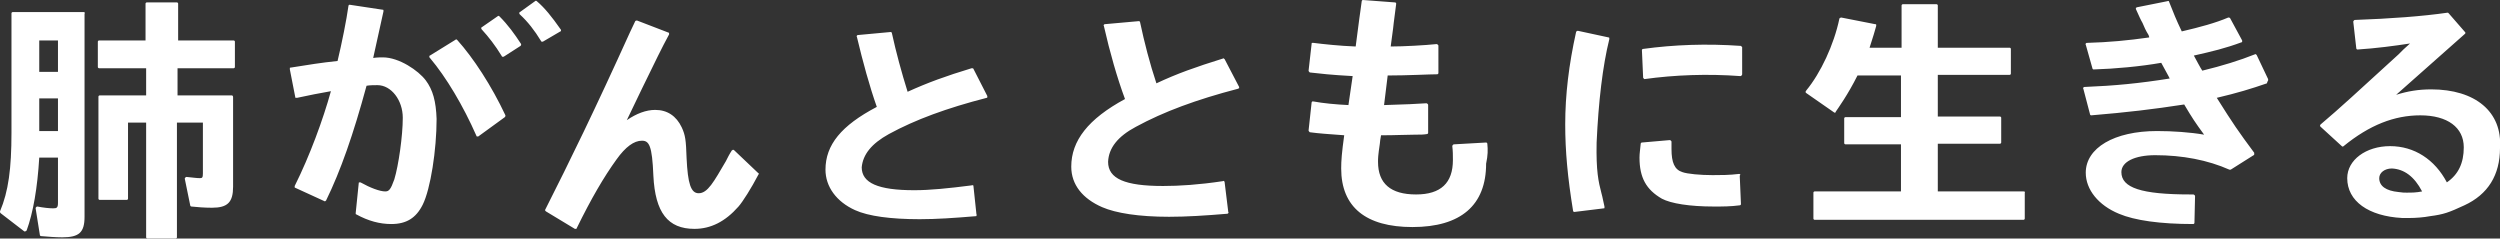 <svg id="レイヤー_1" xmlns="http://www.w3.org/2000/svg" viewBox="0 0 414 39.5"><rect x="0" y="0" width="414" height="39.5" fill="#333333" stroke="none"/><style>.st0{fill:#fff}</style><path class="st0" d="M335.1 31.7h-14.2v-7.9h10.3c.1 0 .2-.1.2-.2v-4.1c0-.1-.1-.2-.2-.2h-10.3v-6.9h11.9c.1 0 .2-.1.2-.2V8.1c0-.1-.1-.2-.2-.2h-11.9v-7c0-.1-.1-.2-.2-.2h-5.6c-.1 0-.2.1-.2.2v7h-5.3c.6-1.8.9-2.9 1.1-3.6v-.2c0-.1-.1-.1-.2-.1l-5.6-1.1c-.1 0-.3.1-.3.2-.9 4.3-3.1 9-5.5 11.9 0 .1-.1.1-.1.2s0 .1.1.2l4.6 3.2c.1.1.3.1.3-.1.4-.6 2-2.8 3.6-6h7.2v6.9h-9.2c-.1 0-.2.1-.2.2v4.1c0 .1.1.2.2.2h9.2v7.8h-14.3c-.1 0-.2.1-.2.2v4.3c0 .1.1.2.2.2h34.6c.1 0 .2-.1.2-.2v-4.3c.1-.1 0-.2-.2-.2zM188.1 21c4.6-2.5 10-4.5 16.9-6.3.1 0 .1-.1.2-.1v-.2l-2.4-4.6c-.1-.1-.2-.2-.3-.1-4.5 1.4-7.6 2.5-11 4.1-1.1-3.3-2-6.8-2.7-10.1 0-.1-.1-.2-.2-.2L183 4c-.1 0-.1 0-.2.1 0 .1-.1.1 0 .2 1 4.4 2.2 8.6 3.5 12.1-6.1 3.3-8.9 6.9-8.9 11.2 0 3 1.9 5.3 5.1 6.7 2.3 1 6.1 1.6 11.1 1.6 2.9 0 6-.2 9.6-.5.1 0 .1 0 .2-.1 0 0 .1-.1 0-.2l-.6-4.9c0-.1 0-.1-.1-.2 0 0-.1-.1-.2 0-4 .6-7.2.8-9.9.8-6.3 0-9.1-1.2-9.1-4 .1-2.3 1.6-4.2 4.6-5.8zm58.2 2.8c0-.1-.1-.2-.2-.2l-5.3.3c-.1 0-.1 0-.2.1 0 0-.1.1-.1.2.1.8.1 1.5.1 2.3 0 3.8-2 5.7-6.1 5.7-4.2 0-6.3-1.8-6.3-5.4 0-.6 0-1 .3-3 0-.3.1-.8.2-1.4h.3c2.1 0 3.9-.1 5.3-.1.8 0 1.5 0 2-.1.1 0 .2-.1.2-.2v-4.6c0-.1 0-.1-.1-.2 0 0-.1-.1-.2-.1-1.7.1-3.2.2-7 .3l.6-4.9c3.3 0 6.9-.2 8.2-.2.1 0 .2-.1.2-.2V7.6c0-.1 0-.1-.1-.2 0 0-.1-.1-.2-.1-1.9.2-5.5.4-7.6.4l.4-3 .1-.9.4-3.1V.5s-.1-.1-.2-.1l-5.3-.4c-.1 0-.2.1-.2.2-.2 1.6-.3 2.1-.4 2.9l-.6 4.6c-2.7-.1-5.4-.4-7-.6h-.2c-.1 0-.1.1-.1.2l-.5 4.4c0 .1.1.2.2.3 1.8.2 3.4.4 7.1.6l-.7 4.8c-2.1-.1-4.2-.3-5.8-.6h-.2s-.1.1-.1.2l-.5 4.6c0 .1.1.2.2.3 1.5.2 2.9.3 5.7.5-.4 2.9-.5 4.2-.5 5.5 0 6.4 4.1 9.7 11.8 9.7 8 0 12.2-3.6 12.2-10.5.3-1.4.3-2.3.2-3.3zm42-16.2c-5.7-.4-11.1-.2-16.2.5-.1 0-.2.1-.2.2l.2 4.5c0 .1 0 .1.1.2l.1.1c5-.7 10.5-.9 15.9-.5.1 0 .1 0 .2-.1 0 0 .1-.1.1-.2V7.8l-.2-.2zm-21.8-1.1v-.2c0-.1-.1-.1-.1-.1l-5.1-1.1c-.1 0-.2 0-.3.2-1.2 5.4-1.8 10.4-1.8 15.3 0 4.4.4 8.8 1.3 14.3 0 .1.1.2.2.2l4.9-.6c.1 0 .1 0 .1-.1v-.2c-.2-.8-.3-1.5-.5-2.2-.5-1.9-.9-3.7-.8-8.4.3-6.7 1-12.7 2.1-17.1zm21.7 22.4s-.1-.1-.2-.1c-1.6.2-3.1.2-4.4.2-2 0-4.2-.2-5-.5-1.3-.4-1.8-1.6-1.8-3.8v-1.2c0-.1 0-.1-.1-.2s-.1-.1-.2-.1l-4.6.4c-.1 0-.2.1-.2.2-.1 1.1-.2 1.6-.2 2.3 0 3.3 1.1 5.3 3.7 6.8 1.5.8 4.6 1.3 8.6 1.3 1.5 0 2.8 0 4.3-.2.1 0 .2-.1.2-.2l-.2-4.7c.1-.1.1-.2.1-.2zm87.4-15.6v-.2l-1.9-4c-.1-.1-.2-.2-.3-.1-2.5 1-5.4 1.9-8.7 2.7-.4-.6-.9-1.6-1.4-2.5 3.1-.7 5.2-1.2 7.9-2.2.1 0 .1-.1.1-.1v-.2l-2-3.7c-.1-.1-.2-.1-.3-.1-2.1.9-4.7 1.6-7.7 2.3-1-2.1-1.3-2.9-2.1-4.9 0-.1-.1-.2-.3-.1l-5 1c-.1 0-.1.1-.2.1v.2c.5 1.1.8 1.8 1.1 2.3.3.7.5 1.2 1 2l.1.3v.1c-3.5.5-6.7.8-10.3.9-.1 0-.1 0-.2.1 0 .1-.1.1 0 .2l1.1 3.9c0 .1.1.2.2.2 3.5-.1 7.8-.5 11.2-1.1l1.2 2.2.2.4c-5 .8-9.1 1.2-14.1 1.4-.1 0-.1 0-.2.1 0 .1-.1.1 0 .2l1.1 4.2c0 .1.1.2.2.2 6-.5 10.2-1 15.4-1.8 1.3 2.2 1.9 3.1 3.3 5-2.3-.4-5.2-.6-7.8-.6-7.1 0-11.8 2.8-11.8 6.9 0 2.8 2.1 5.4 5.5 6.8 2.6 1.1 6.8 1.7 12.3 1.7.1 0 .2-.1.2-.2l.1-4.4c0-.1 0-.1-.1-.2 0 0-.1-.1-.2-.1h-.5c-8.1 0-11.4-1.1-11.4-3.7 0-1.7 2.2-2.8 5.6-2.8 4.5 0 8.7.8 12.3 2.4h.2l3.8-2.4c.1 0 .1-.1.1-.2v-.2c-2.6-3.5-3.5-4.8-6.2-9.1 3.4-.8 5.7-1.5 8.3-2.4.1-.4.2-.4.2-.5zm27 1.5c-2.1 0-3.9.3-5.8.9l11.4-10.1c.1-.1.1-.2 0-.3l-2.7-3.1c-.1-.1-.1-.1-.2-.1-4.1.6-9.6 1-15.3 1.2-.1 0-.1 0-.2.1 0 0-.1.1-.1.2l.5 4.4c0 .1.1.2.2.2 3.1-.2 6.1-.6 8.7-1l-1.1 1-.8.8c-6.9 6.3-9.7 8.9-12.9 11.6 0 0-.1.1-.1.2s0 .1.1.2l3.5 3.2c.1.1.2.1.3 0 4.3-3.5 8.4-5.1 12.7-5.1 4.5 0 7.2 2 7.2 5.3 0 2.6-.9 4.5-2.8 5.8-2-3.8-5.4-6-9.4-6s-7.1 2.3-7.1 5.3c0 3.8 3.5 6.3 9.1 6.6h1.2c1 0 2.4-.1 3.4-.3 2.3-.3 3.1-.6 5.7-1.8 3.9-1.8 5.9-5 5.9-9.5.4-6-4.1-9.7-11.4-9.7zm-1.5 16.9c-1 .2-1.7.2-2.6.2-.3 0-.7 0-1.3-.1-2.1-.2-3.2-1-3.2-2.3 0-.9.9-1.6 2.1-1.6 2 .1 3.7 1.3 5 3.8zM38.4 15.8h-9v-4.5h9.3c.1 0 .2-.1.2-.2V6.9c0-.1-.1-.2-.2-.2h-9.2V.6c0-.1-.1-.2-.2-.2h-5c-.1 0-.2.1-.2.2v6.1h-7.7c-.1 0-.2.1-.2.2v4.2c0 .1.1.2.2.2h7.8v4.5h-7.7c-.1 0-.2.1-.2.2v16.9c0 .1.1.2.2.2H21c.1 0 .2-.1.2-.2V20.3h3v19c0 .1.1.2.2.2h4.7c.1 0 .2-.1.2-.2v-19h4.3v8.4c0 .7-.1.8-.5.8-.5 0-1.2-.1-2.2-.2-.1 0-.1 0-.2.1s-.1.1-.1.2l.9 4.4c0 .1.1.2.2.2.9.1 2.2.2 3.4.2 2.6 0 3.5-.9 3.5-3.5V16.1c0-.2-.1-.3-.2-.3zM13.9 2H2.1c-.1 0-.2.1-.2.2V22c0 5.9-.5 9.7-1.9 13 0 .1 0 .2.1.3l3.9 3c.1 0 .1.1.2 0 .1 0 .1-.1.2-.1 1.1-3 1.8-7.1 2.1-12.1h3.1v7.5c0 .8-.2.9-.8.9s-1.6-.1-2.6-.3c-.1 0-.1 0-.2.1s-.1.1-.1.2l.7 4.4c0 .1.1.2.2.2 1.1.1 2.5.2 3.5.2 2.8 0 3.7-.8 3.7-3.4V2.3c.1-.2 0-.3-.1-.3zm-7.4 9.9V6.7h3.1v5.2H6.5zm0 9.8v-5.4h3.1v5.4H6.5zm76.2-19c-.1-.1-.2-.1-.3 0l-2.6 1.8c-.1 0-.1.1-.1.2s0 .1.1.2c1.1 1.2 2.2 2.6 3.3 4.4 0 .1.1.1.1.1h.2l2.8-1.8c.1-.1.1-.2.1-.3-1.1-1.7-2.2-3.2-3.6-4.6zm10.1 2.1c-1.4-2-2.6-3.5-3.9-4.6-.1-.1-.2-.1-.3 0L86.1 2c-.1 0-.1.1-.1.2s0 .1.1.2c1.3 1.2 2.4 2.6 3.5 4.4 0 .1.1.1.2.1h.1l2.9-1.7c.1 0 .1-.1.1-.1 0-.2 0-.2-.1-.3zM75.7 6.6c-.1-.1-.2-.1-.3 0l-4.2 2.6c-.1 0-.1.1-.1.2s0 .1.1.2c2.7 3.2 5.5 7.9 7.7 12.9 0 .1.1.1.1.1h.2l4.4-3.2c.1-.1.1-.2.1-.3-2.3-4.9-5.3-9.5-8-12.5zm-5.2 6.7c-1.2-1.6-4.4-3.8-7.1-3.8-.3 0-1 0-1.6.1.5-2.2 1.2-5.5 1.7-7.7v-.2c0-.1-.1-.1-.2-.1L58 .8h-.2s-.1.1-.1.2c-.3 2.2-1.1 6.2-1.8 9.1-2.9.3-4.6.6-7.8 1.1-.1 0-.1 0-.1.1v.2l.9 4.6c0 .1 0 .1.1.1h.2c2.4-.5 3.3-.7 5.6-1.1-1.3 4.7-3.5 10.7-6 15.7v.2c0 .1.1.1.1.1l4.8 2.2c.1.1.2 0 .3-.1 2.4-4.9 4.5-10.9 6.7-19 .5-.1 1.4-.1 1.8-.1 2.3 0 4.2 2.5 4.2 5.4 0 3-.7 7.9-1.4 10.2-.6 1.7-.9 2-1.5 2-.9 0-2.5-.6-4.1-1.5h-.2c-.1 0-.1.1-.1.2l-.5 4.9c0 .1 0 .2.1.2 2 1.1 3.9 1.6 5.8 1.6 2.5 0 4.1-1 5.2-3.2 1.3-2.6 2.3-9.1 2.3-14.2-.1-2.9-.6-4.8-1.8-6.4zm55.1 15.4l-4-3.8s-.1-.1-.2-.1-.1.1-.2.1c-.4.6-.7 1.2-1 1.8-2 3.4-3 5.3-4.5 5.3-1.3 0-1.8-1.6-2-5.8-.1-3-.2-3.8-.8-5.1-.9-1.9-2.4-2.9-4.4-2.9-1.5 0-3.1.6-4.7 1.7l2.5-5.2c2.4-4.9 3.2-6.6 4.5-9v-.2c0-.1-.1-.1-.1-.1l-5.2-2c-.1 0-.2 0-.3.1l-.9 1.9c-5.8 12.8-9.9 21.2-14 29.3-.1.1 0 .2.1.3l4.8 2.9h.2c.1 0 .1-.1.1-.1 2.4-4.9 4.5-8.5 6.6-11.4 1.5-2.1 2.9-3.1 4.2-3.1 1.2 0 1.7.8 1.9 5.8.3 6.1 2.4 8.8 6.8 8.8 2.7 0 5.1-1.2 7.3-3.7.7-.8 2.1-3 3.3-5.3.1-.1.1-.2 0-.2zm21.6-6.5c4.4-2.4 9.6-4.3 16.2-6 .1 0 .1-.1.1-.1v-.2l-2.3-4.5c0-.1-.2-.1-.3-.1-4.3 1.3-7.3 2.4-10.6 3.9-1-3.2-1.9-6.5-2.6-9.7 0-.1-.1-.2-.2-.2l-5.4.5c-.1 0-.1 0-.2.1 0 .1-.1.1 0 .2 1 4.2 2.1 8.2 3.3 11.6-5.9 3.1-8.5 6.3-8.5 10.4 0 2.8 1.8 5.3 4.9 6.7 2.2 1 5.9 1.5 10.7 1.5 2.8 0 5.7-.2 9.3-.5.1 0 .1 0 .1-.1 0 0 .1-.1 0-.2l-.5-4.7c0-.1 0-.1-.1-.1 0 0-.1-.1-.2 0-3.9.5-6.9.8-9.5.8-6 0-8.7-1.2-8.7-3.8.2-2.1 1.6-3.9 4.5-5.5z"/></svg>